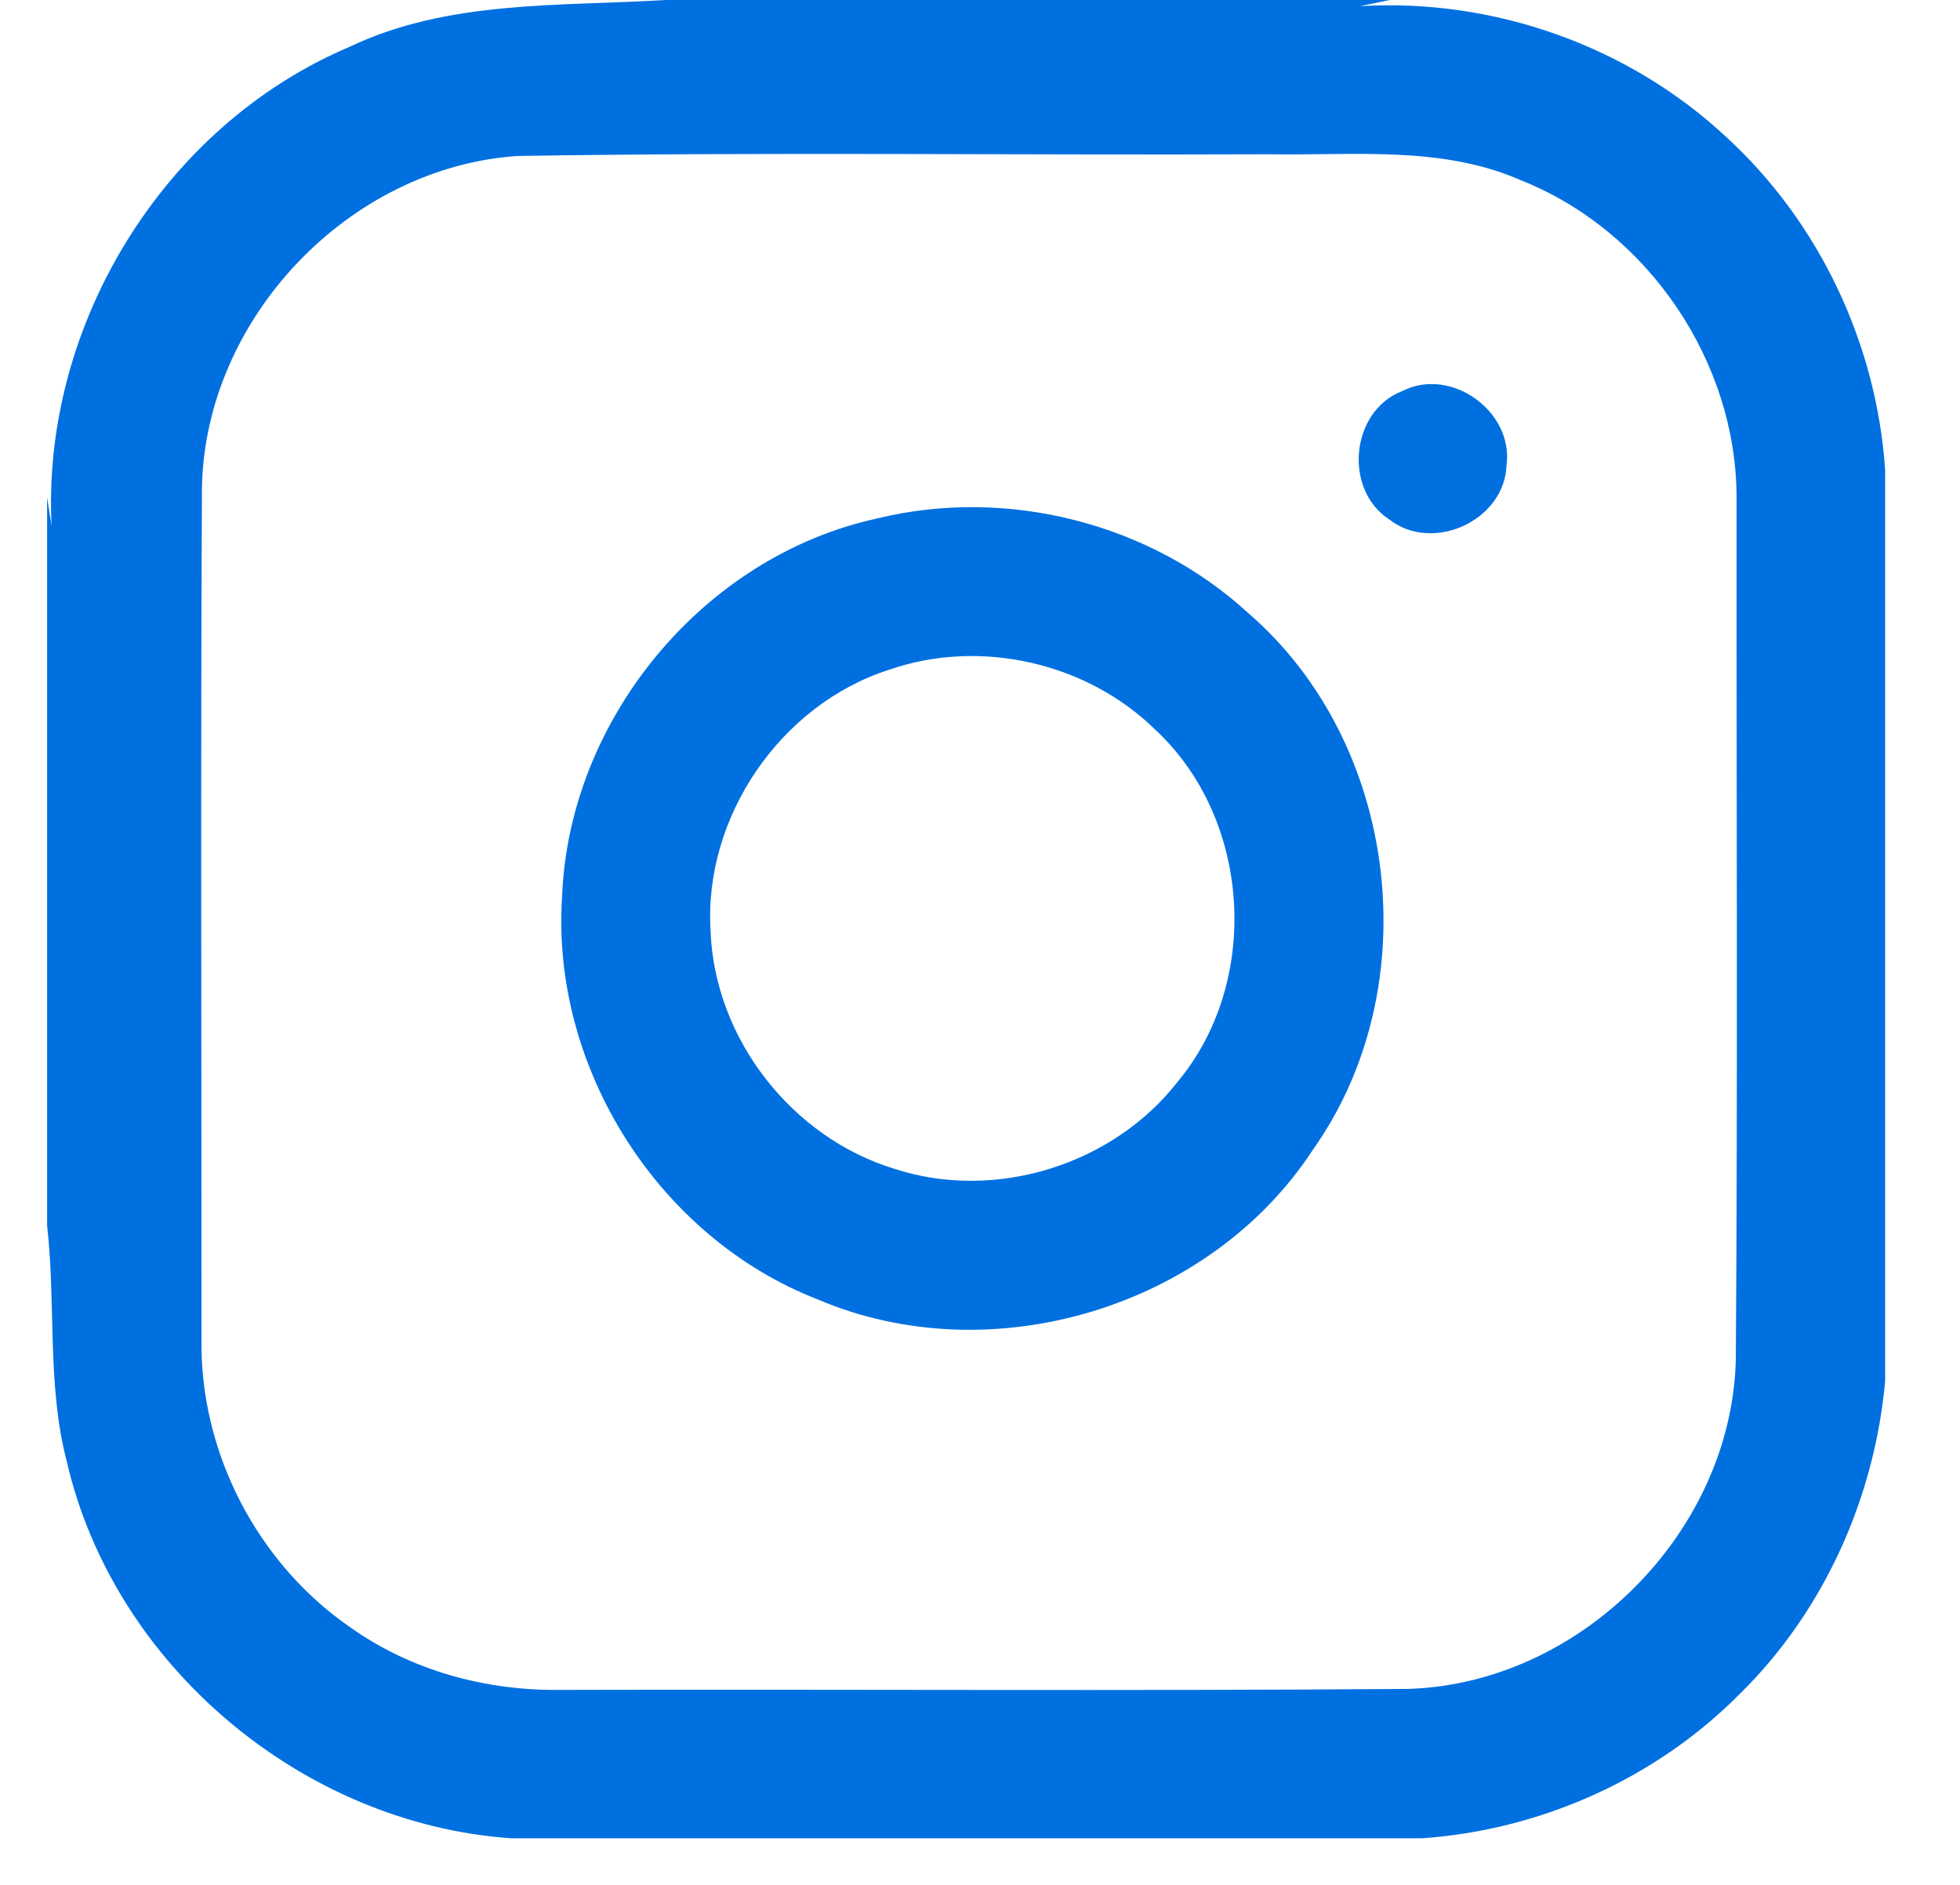 <svg width="26" height="25" viewBox="0 0 26 25" fill="none" xmlns="http://www.w3.org/2000/svg">
<g clip-path="url(#clip0_869_1994)">
<g clip-path="url(#clip1_869_1994)">
<g clip-path="url(#clip2_869_1994)">
<path d="M8.825 0H18.435L18.041 0.082C19.805 -0.026 21.597 0.605 22.89 1.809C24.131 2.94 24.894 4.56 25.007 6.233V18.32C24.866 19.867 24.197 21.365 23.087 22.459C21.975 23.586 20.445 24.271 18.868 24.382H6.782C4.015 24.191 1.512 22.095 0.886 19.385C0.62 18.365 0.744 17.296 0.625 16.257V6.597L0.684 6.975C0.552 4.304 2.176 1.66 4.642 0.619C5.946 -0.002 7.423 0.086 8.825 0ZM6.858 2.069C4.623 2.225 2.721 4.225 2.679 6.466C2.66 10.23 2.674 13.993 2.673 17.756C2.647 19.259 3.415 20.74 4.654 21.589C5.455 22.157 6.443 22.425 7.42 22.414C11.171 22.404 14.922 22.43 18.672 22.401C20.958 22.336 22.962 20.33 23.026 18.046C23.053 14.242 23.033 10.436 23.036 6.633C23.049 4.809 21.865 3.06 20.171 2.389C19.117 1.927 17.947 2.066 16.83 2.046C13.506 2.06 10.182 2.015 6.858 2.069Z" fill="#0070E0"/>
<path d="M18.601 5.187C19.247 4.858 20.079 5.454 19.985 6.17C19.959 6.904 19.009 7.339 18.432 6.892C17.817 6.495 17.915 5.452 18.601 5.187Z" fill="#0070E0"/>
<path d="M11.638 6.876C13.354 6.456 15.26 6.936 16.561 8.134C18.561 9.862 18.945 13.093 17.417 15.248C16.051 17.343 13.155 18.215 10.855 17.238C8.734 16.417 7.308 14.163 7.456 11.896C7.544 9.541 9.331 7.376 11.638 6.876ZM11.795 8.883C10.351 9.345 9.332 10.839 9.426 12.351C9.48 13.778 10.505 15.09 11.869 15.504C13.201 15.937 14.761 15.453 15.621 14.349C16.733 13.016 16.599 10.863 15.328 9.681C14.419 8.786 13 8.464 11.795 8.883Z" fill="#0070E0"/>
</g>
</g>
</g>
<defs>
<clipPath id="clip0_869_1994">
<rect width="25" height="25" fill="white" transform="translate(0.625)"/>
</clipPath>
<clipPath id="clip1_869_1994">
<rect width="25" height="25" fill="white" transform="translate(0.625)"/>
</clipPath>
<clipPath id="clip2_869_1994">
<rect width="25" height="25" fill="white" transform="translate(0.625)"/>
</clipPath>
</defs>
</svg>

